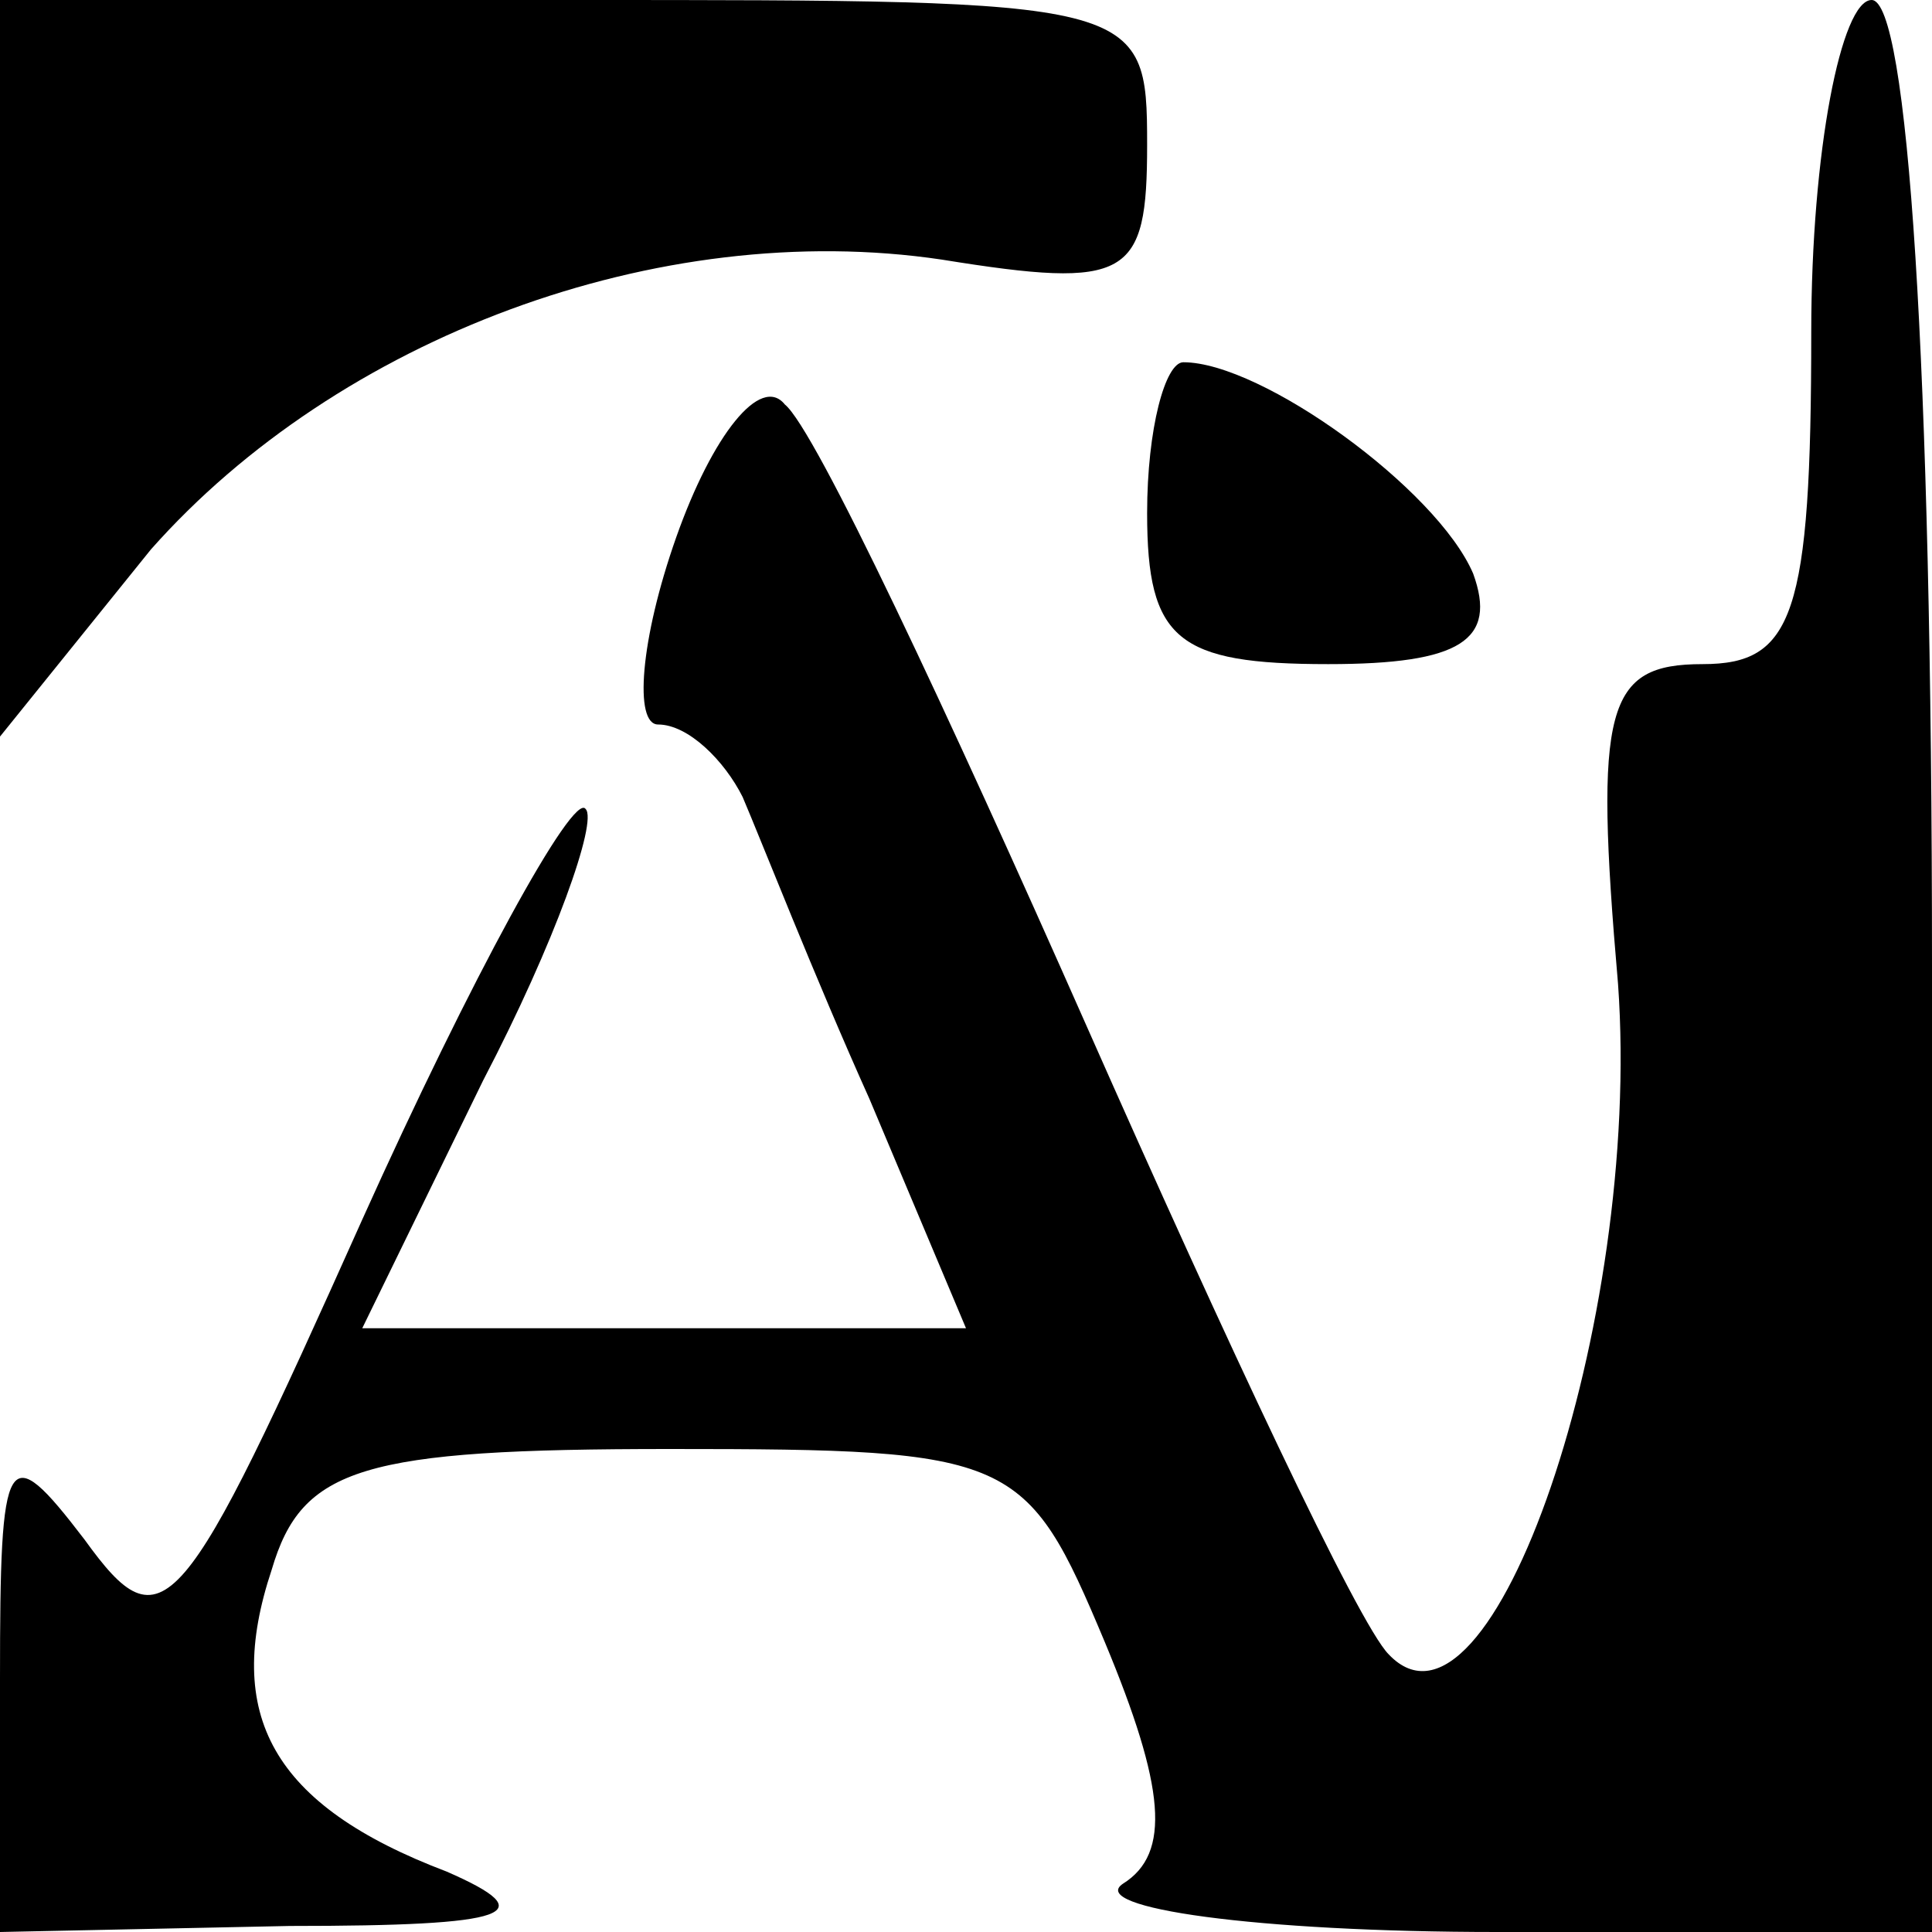 <?xml version="1.0" standalone="no"?>
<!DOCTYPE svg PUBLIC "-//W3C//DTD SVG 20010904//EN"
 "http://www.w3.org/TR/2001/REC-SVG-20010904/DTD/svg10.dtd">
<svg version="1.0" xmlns="http://www.w3.org/2000/svg"
 width="32pt" height="32pt" viewBox="0 0 32 32"
 preserveAspectRatio="xMidYMid meet">

<g transform="translate(0,32) scale(0.1,-0.1)"
fill="#000000" stroke="none">
<path d="M0 259 l0 -61 25 31 c31 35 84 55 131 48 31 -5 34 -3 34 19 0 24 -1
24 -95 24 l-95 0 0 -61z"/>
<path d="M300 265 c0 -47 -3 -55 -18 -55 -16 0 -18 -7 -14 -53 4 -56 -21 -129
-38 -111 -5 5 -27 52 -50 104 -23 52 -45 99 -50 103 -4 5 -12 -5 -18 -22 -6
-17 -7 -31 -3 -31 5 0 11 -6 14 -12 3 -7 12 -30 21 -50 l16 -38 -50 0 -50 0
20 41 c12 23 19 43 17 45 -2 3 -19 -28 -37 -68 -30 -67 -33 -71 -46 -53 -13
17 -14 15 -14 -23 l0 -42 48 1 c37 0 42 2 26 9 -29 11 -37 26 -29 50 5 17 15
20 66 20 57 0 59 -1 72 -32 10 -24 11 -35 3 -40 -6 -4 22 -8 62 -8 l72 0 0
160 c0 100 -4 160 -10 160 -5 0 -10 -25 -10 -55z"/>
<path d="M190 235 c0 -21 5 -25 30 -25 22 0 28 4 24 15 -6 14 -35 35 -48 35
-3 0 -6 -11 -6 -25z"/>
</g>
</svg>
